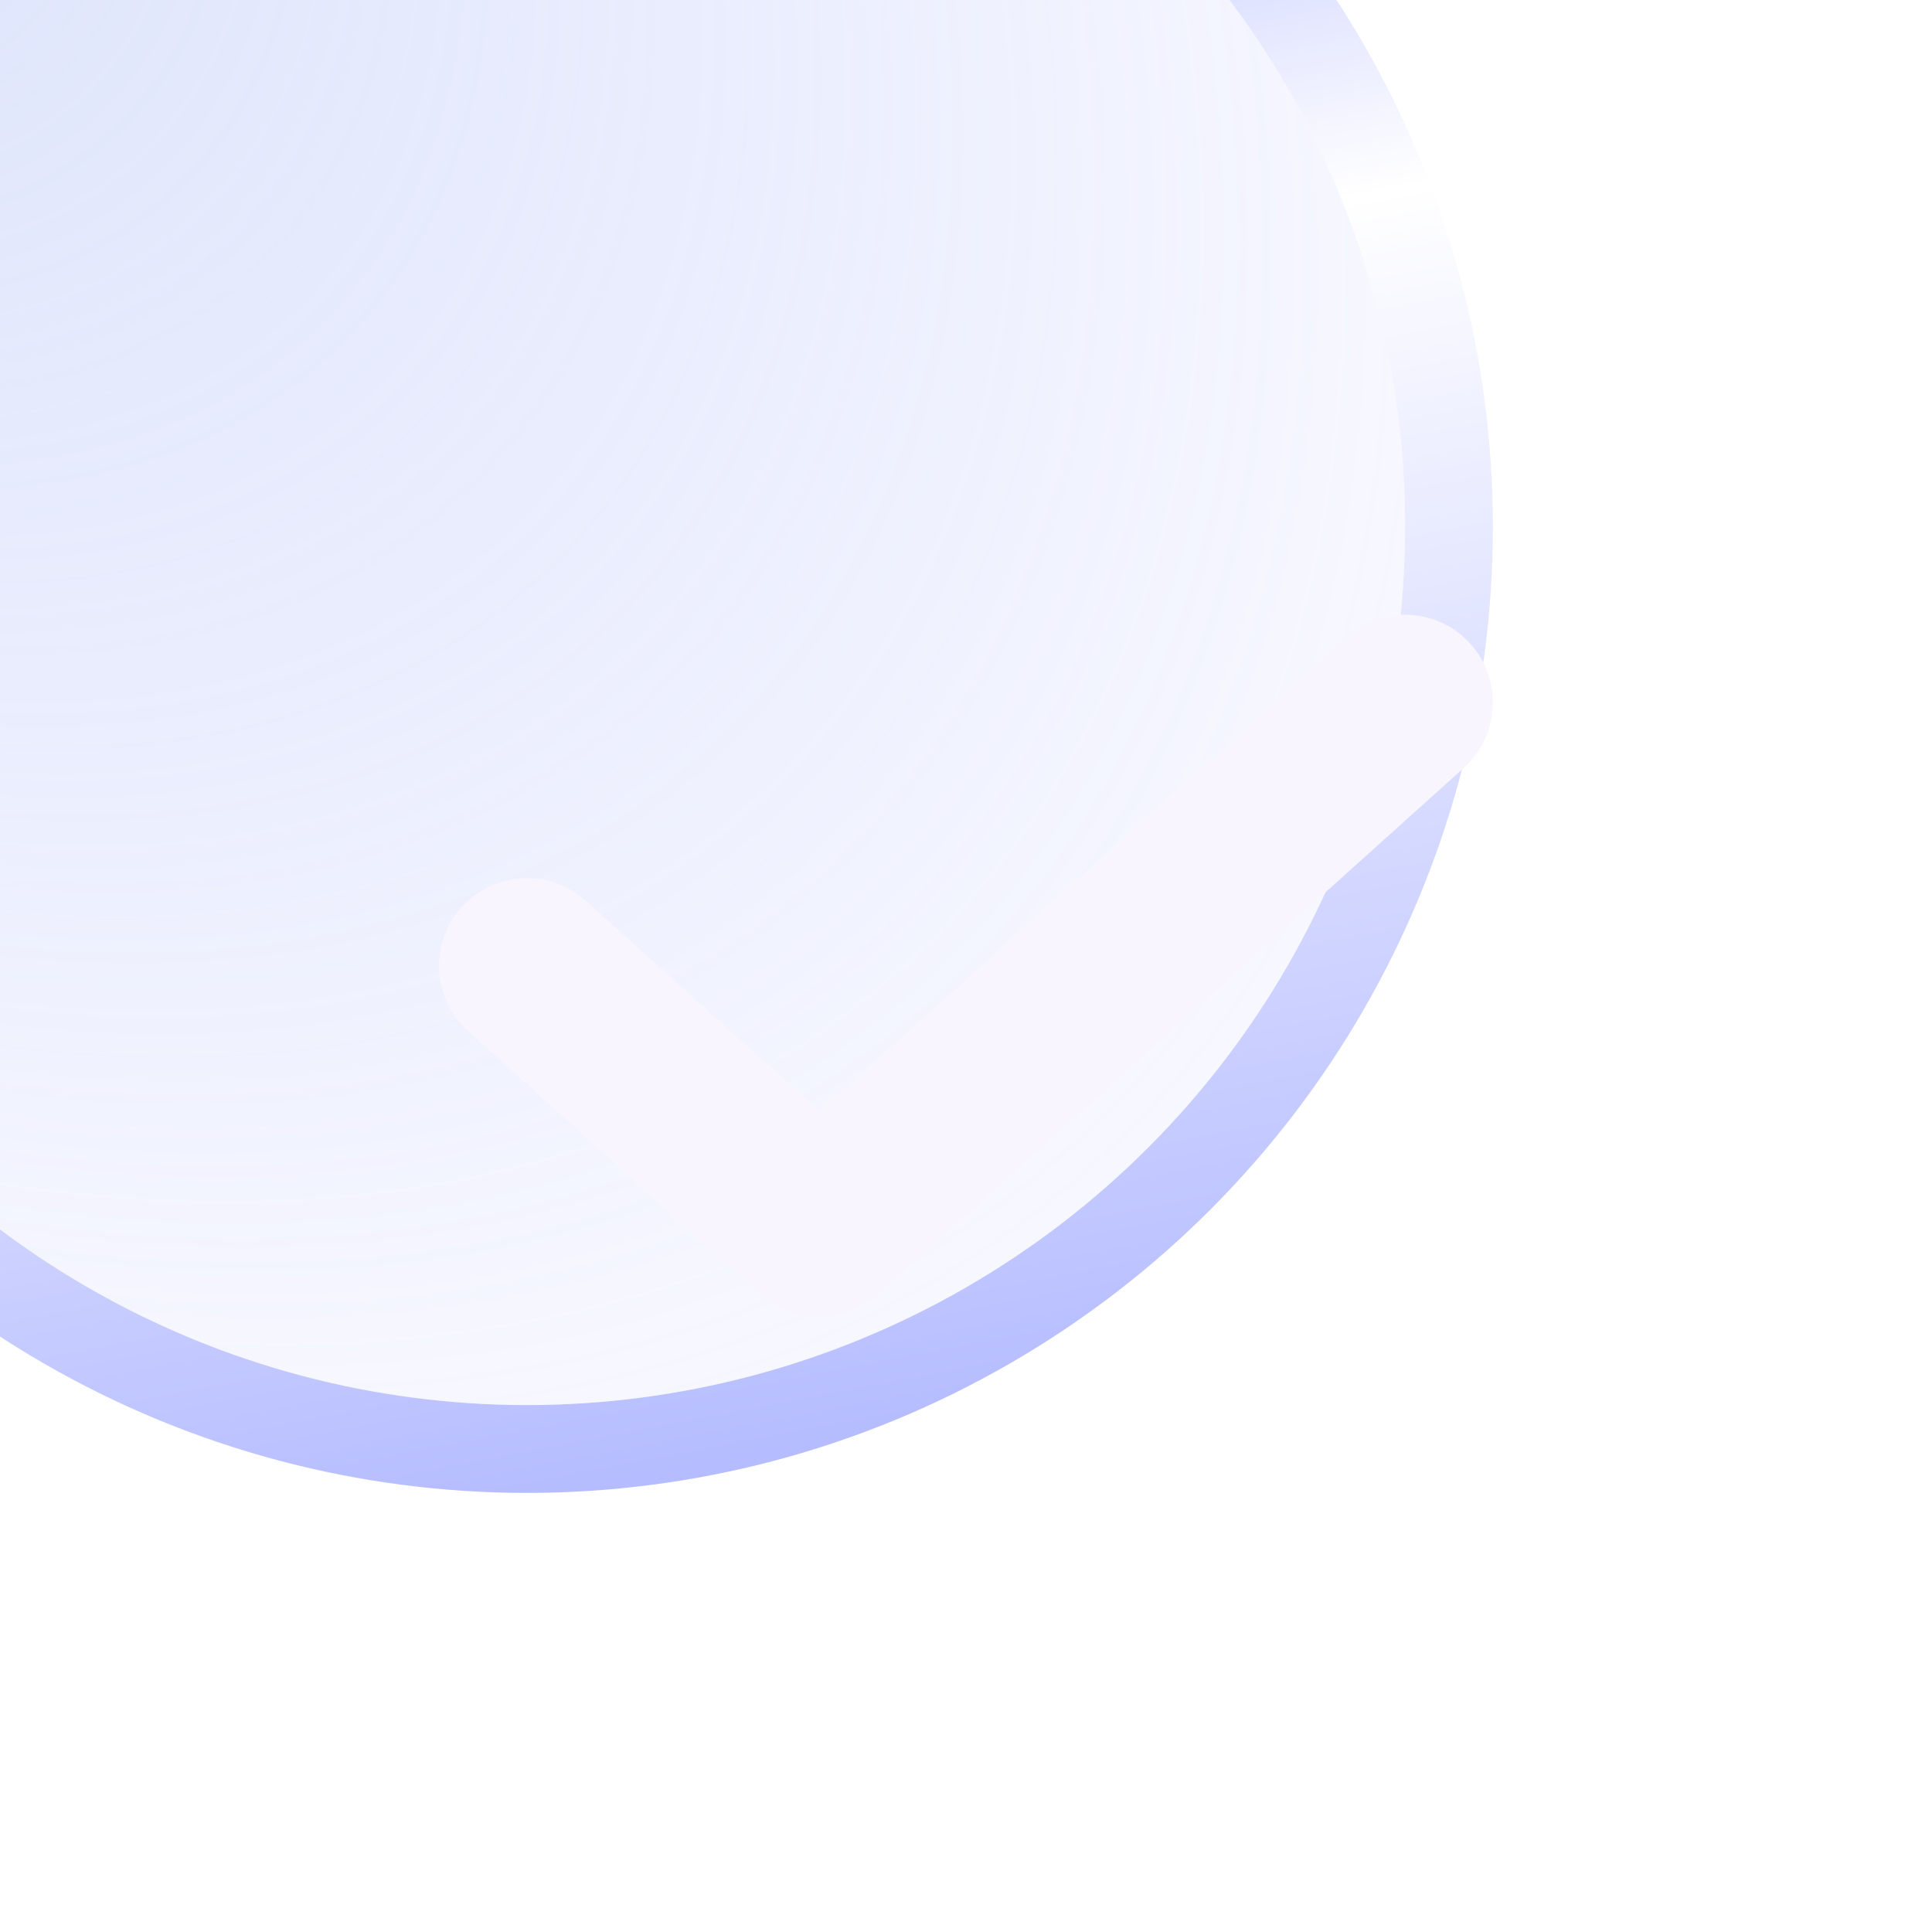 <svg width="22" height="22" viewBox="0 0 22 22" fill="none" xmlns="http://www.w3.org/2000/svg">
<g filter="url(#filter0_bi_2469_4725)">
<circle cx="11" cy="11" r="10" fill="url(#paint0_radial_2469_4725)"/>
<circle cx="11" cy="11" r="10.5" stroke="url(#paint1_linear_2469_4725)"/>
</g>
<path d="M6 11L9.333 14L16 8" stroke="#F9F5FF" stroke-width="2" stroke-linecap="round" stroke-linejoin="round"/>
<defs>
<filter id="filter0_bi_2469_4725" x="-42" y="-42" width="106" height="106" filterUnits="userSpaceOnUse" color-interpolation-filters="sRGB">
<feFlood flood-opacity="0" result="BackgroundImageFix"/>
<feGaussianBlur in="BackgroundImageFix" stdDeviation="21"/>
<feComposite in2="SourceAlpha" operator="in" result="effect1_backgroundBlur_2469_4725"/>
<feBlend mode="normal" in="SourceGraphic" in2="effect1_backgroundBlur_2469_4725" result="shape"/>
<feColorMatrix in="SourceAlpha" type="matrix" values="0 0 0 0 0 0 0 0 0 0 0 0 0 0 0 0 0 0 127 0" result="hardAlpha"/>
<feOffset dx="-5" dy="-5"/>
<feGaussianBlur stdDeviation="125"/>
<feComposite in2="hardAlpha" operator="arithmetic" k2="-1" k3="1"/>
<feColorMatrix type="matrix" values="0 0 0 0 1 0 0 0 0 1 0 0 0 0 1 0 0 0 0.02 0"/>
<feBlend mode="normal" in2="shape" result="effect2_innerShadow_2469_4725"/>
</filter>
<radialGradient id="paint0_radial_2469_4725" cx="0" cy="0" r="1" gradientUnits="userSpaceOnUse" gradientTransform="translate(1 1) rotate(45) scale(28.284 19.653)">
<stop stop-color="#8490FF"/>
<stop offset="0" stop-color="#9DB4F0" stop-opacity="0.37"/>
<stop offset="1" stop-color="#8490FF" stop-opacity="0.01"/>
</radialGradient>
<linearGradient id="paint1_linear_2469_4725" x1="1" y1="1" x2="5.264" y2="23.251" gradientUnits="userSpaceOnUse">
<stop stop-color="#8490FF"/>
<stop offset="0.432" stop-color="white"/>
<stop offset="1" stop-color="#B5BCFF"/>
</linearGradient>
</defs>
</svg>
